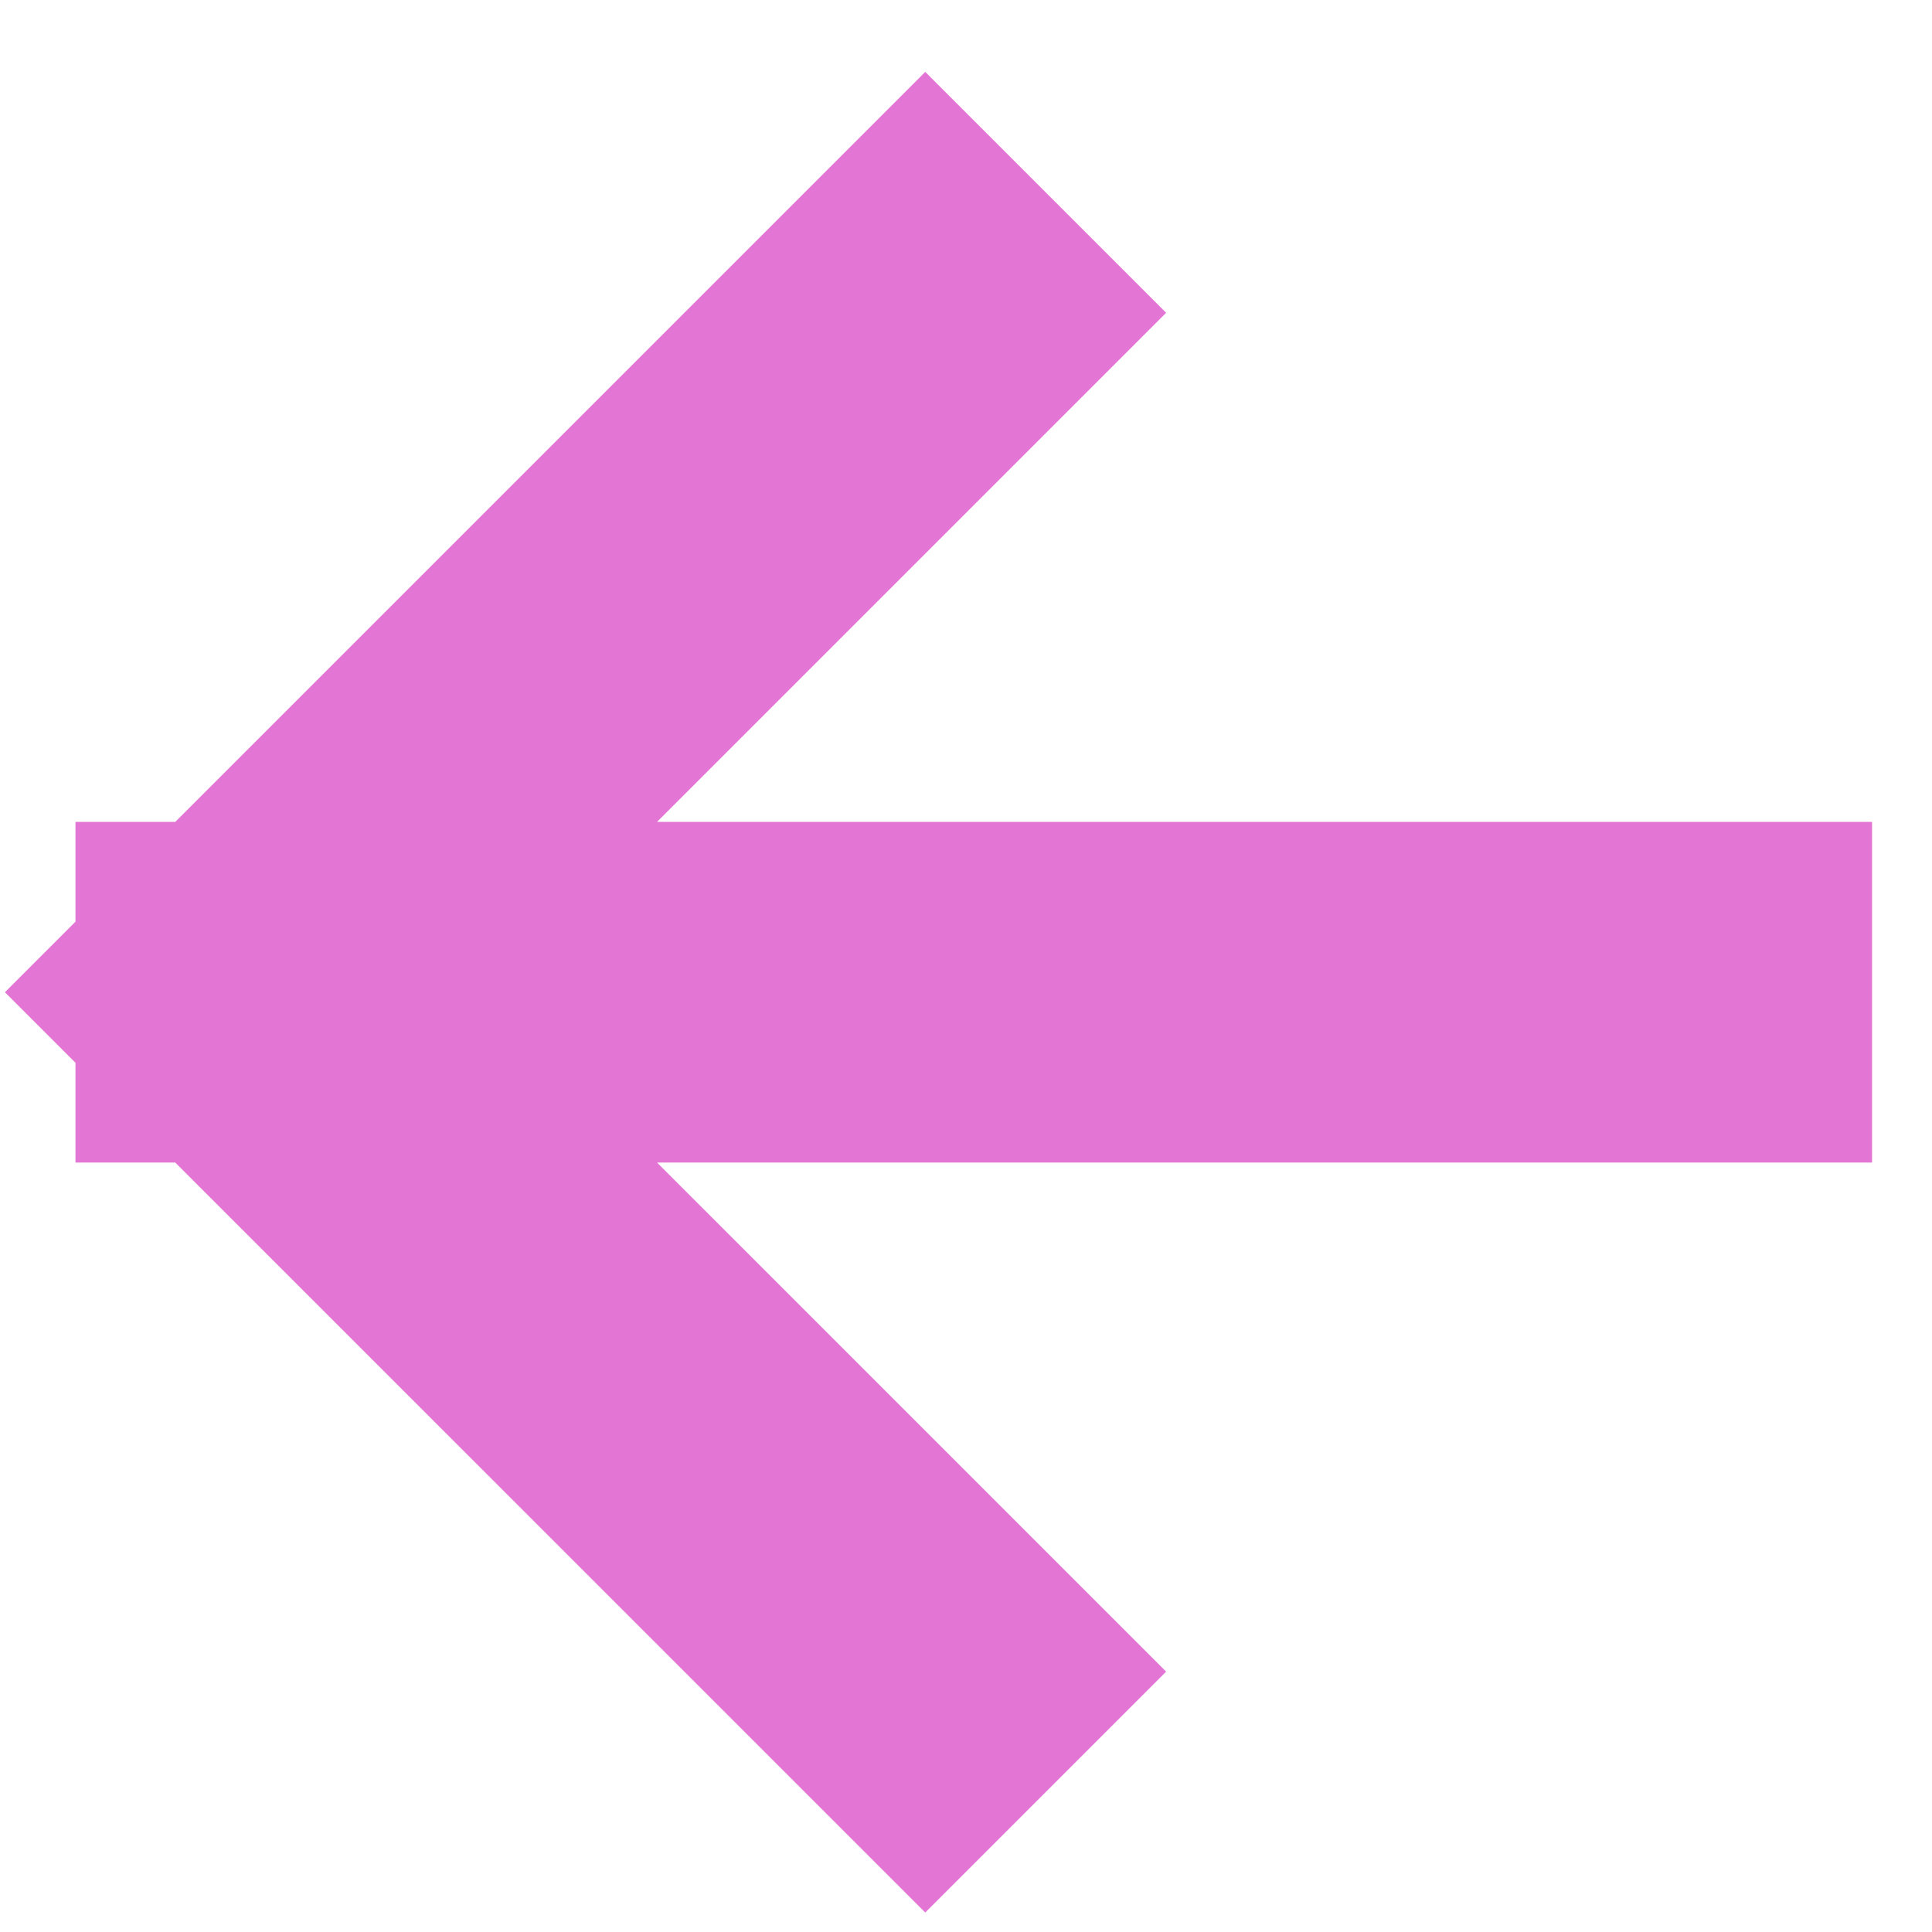 <svg xmlns="http://www.w3.org/2000/svg" width="21" height="21" viewBox="0 0 21 21" fill="none"><path d="M10.057 3.4L2.672 10.785M2.672 10.785L10.057 18.17M2.672 10.785H18.497" stroke="#E376D5" stroke-width="3.703" stroke-linecap="square"></path></svg>